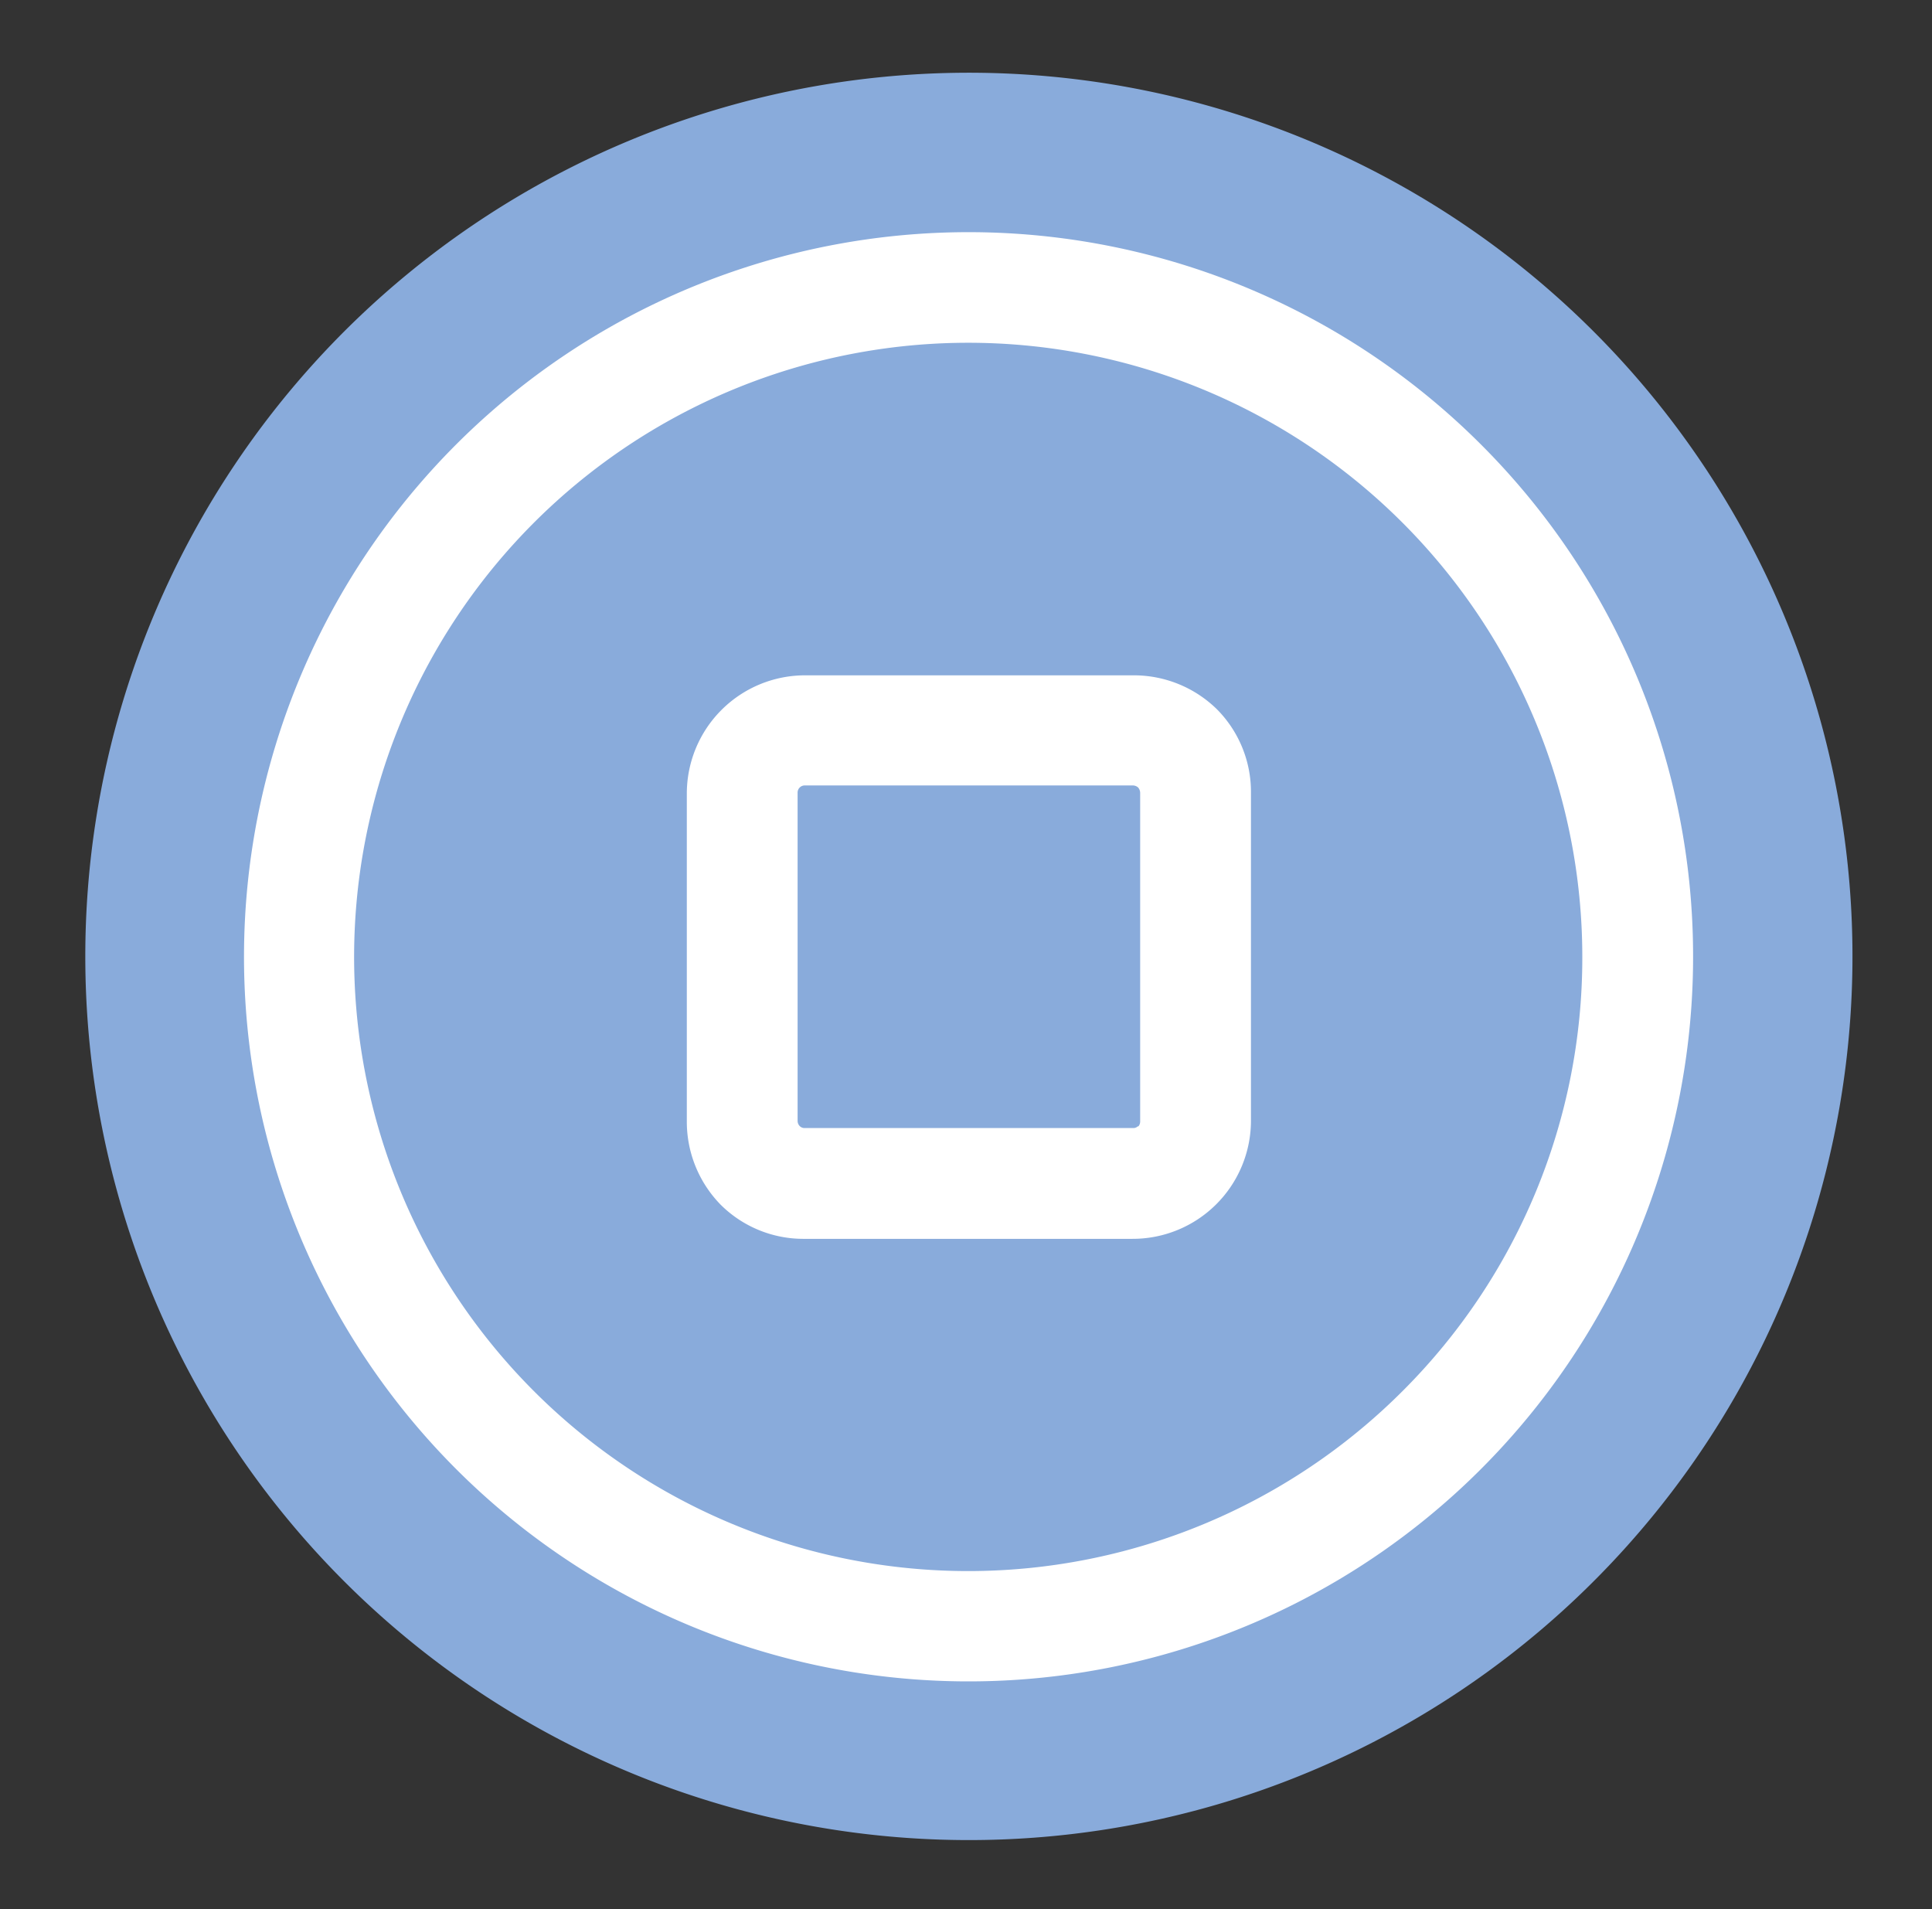 <?xml version="1.0" encoding="UTF-8"?>
<svg xmlns="http://www.w3.org/2000/svg" id="Layer_1" data-name="Layer 1" viewBox="0 0 56.85 56.17">
  <rect x="0" y="0" width="56.85" height="56.17" fill="#333333" stroke="none"/>
  <defs>
    <style>.cls-1{fill:#89abdb;}.cls-2{fill:#fff;}</style>
  </defs>
  <title>Icons</title>
  <path class="cls-1" d="M28.51,54.14a26,26,0,1,0-26-26,26,26,0,0,0,26,26"></path>
  <path class="cls-2" d="M41.28,40.92a18.07,18.07,0,1,1,5.28-12.77,18,18,0,0,1-5.28,12.77m2.3-27.84a21.32,21.32,0,1,0,6.24,15.07,21.27,21.27,0,0,0-6.24-15.07"></path>
  <path class="cls-2" d="M33.49,33.13a.19.19,0,0,1-.15.06H23.69a.2.2,0,0,1-.16-.06.22.22,0,0,1-.06-.15V23.33a.21.21,0,0,1,.22-.22h9.65a.24.24,0,0,1,.15.06.25.25,0,0,1,.06.16V33a.22.22,0,0,1-.06.15m-.15-13.28H23.69a3.48,3.48,0,0,0-3.48,3.48V33a3.49,3.49,0,0,0,1,2.45,3.45,3.45,0,0,0,2.46,1h9.65A3.48,3.48,0,0,0,36.81,33V23.33a3.45,3.45,0,0,0-1-2.46,3.49,3.49,0,0,0-2.45-1"></path>
</svg>
